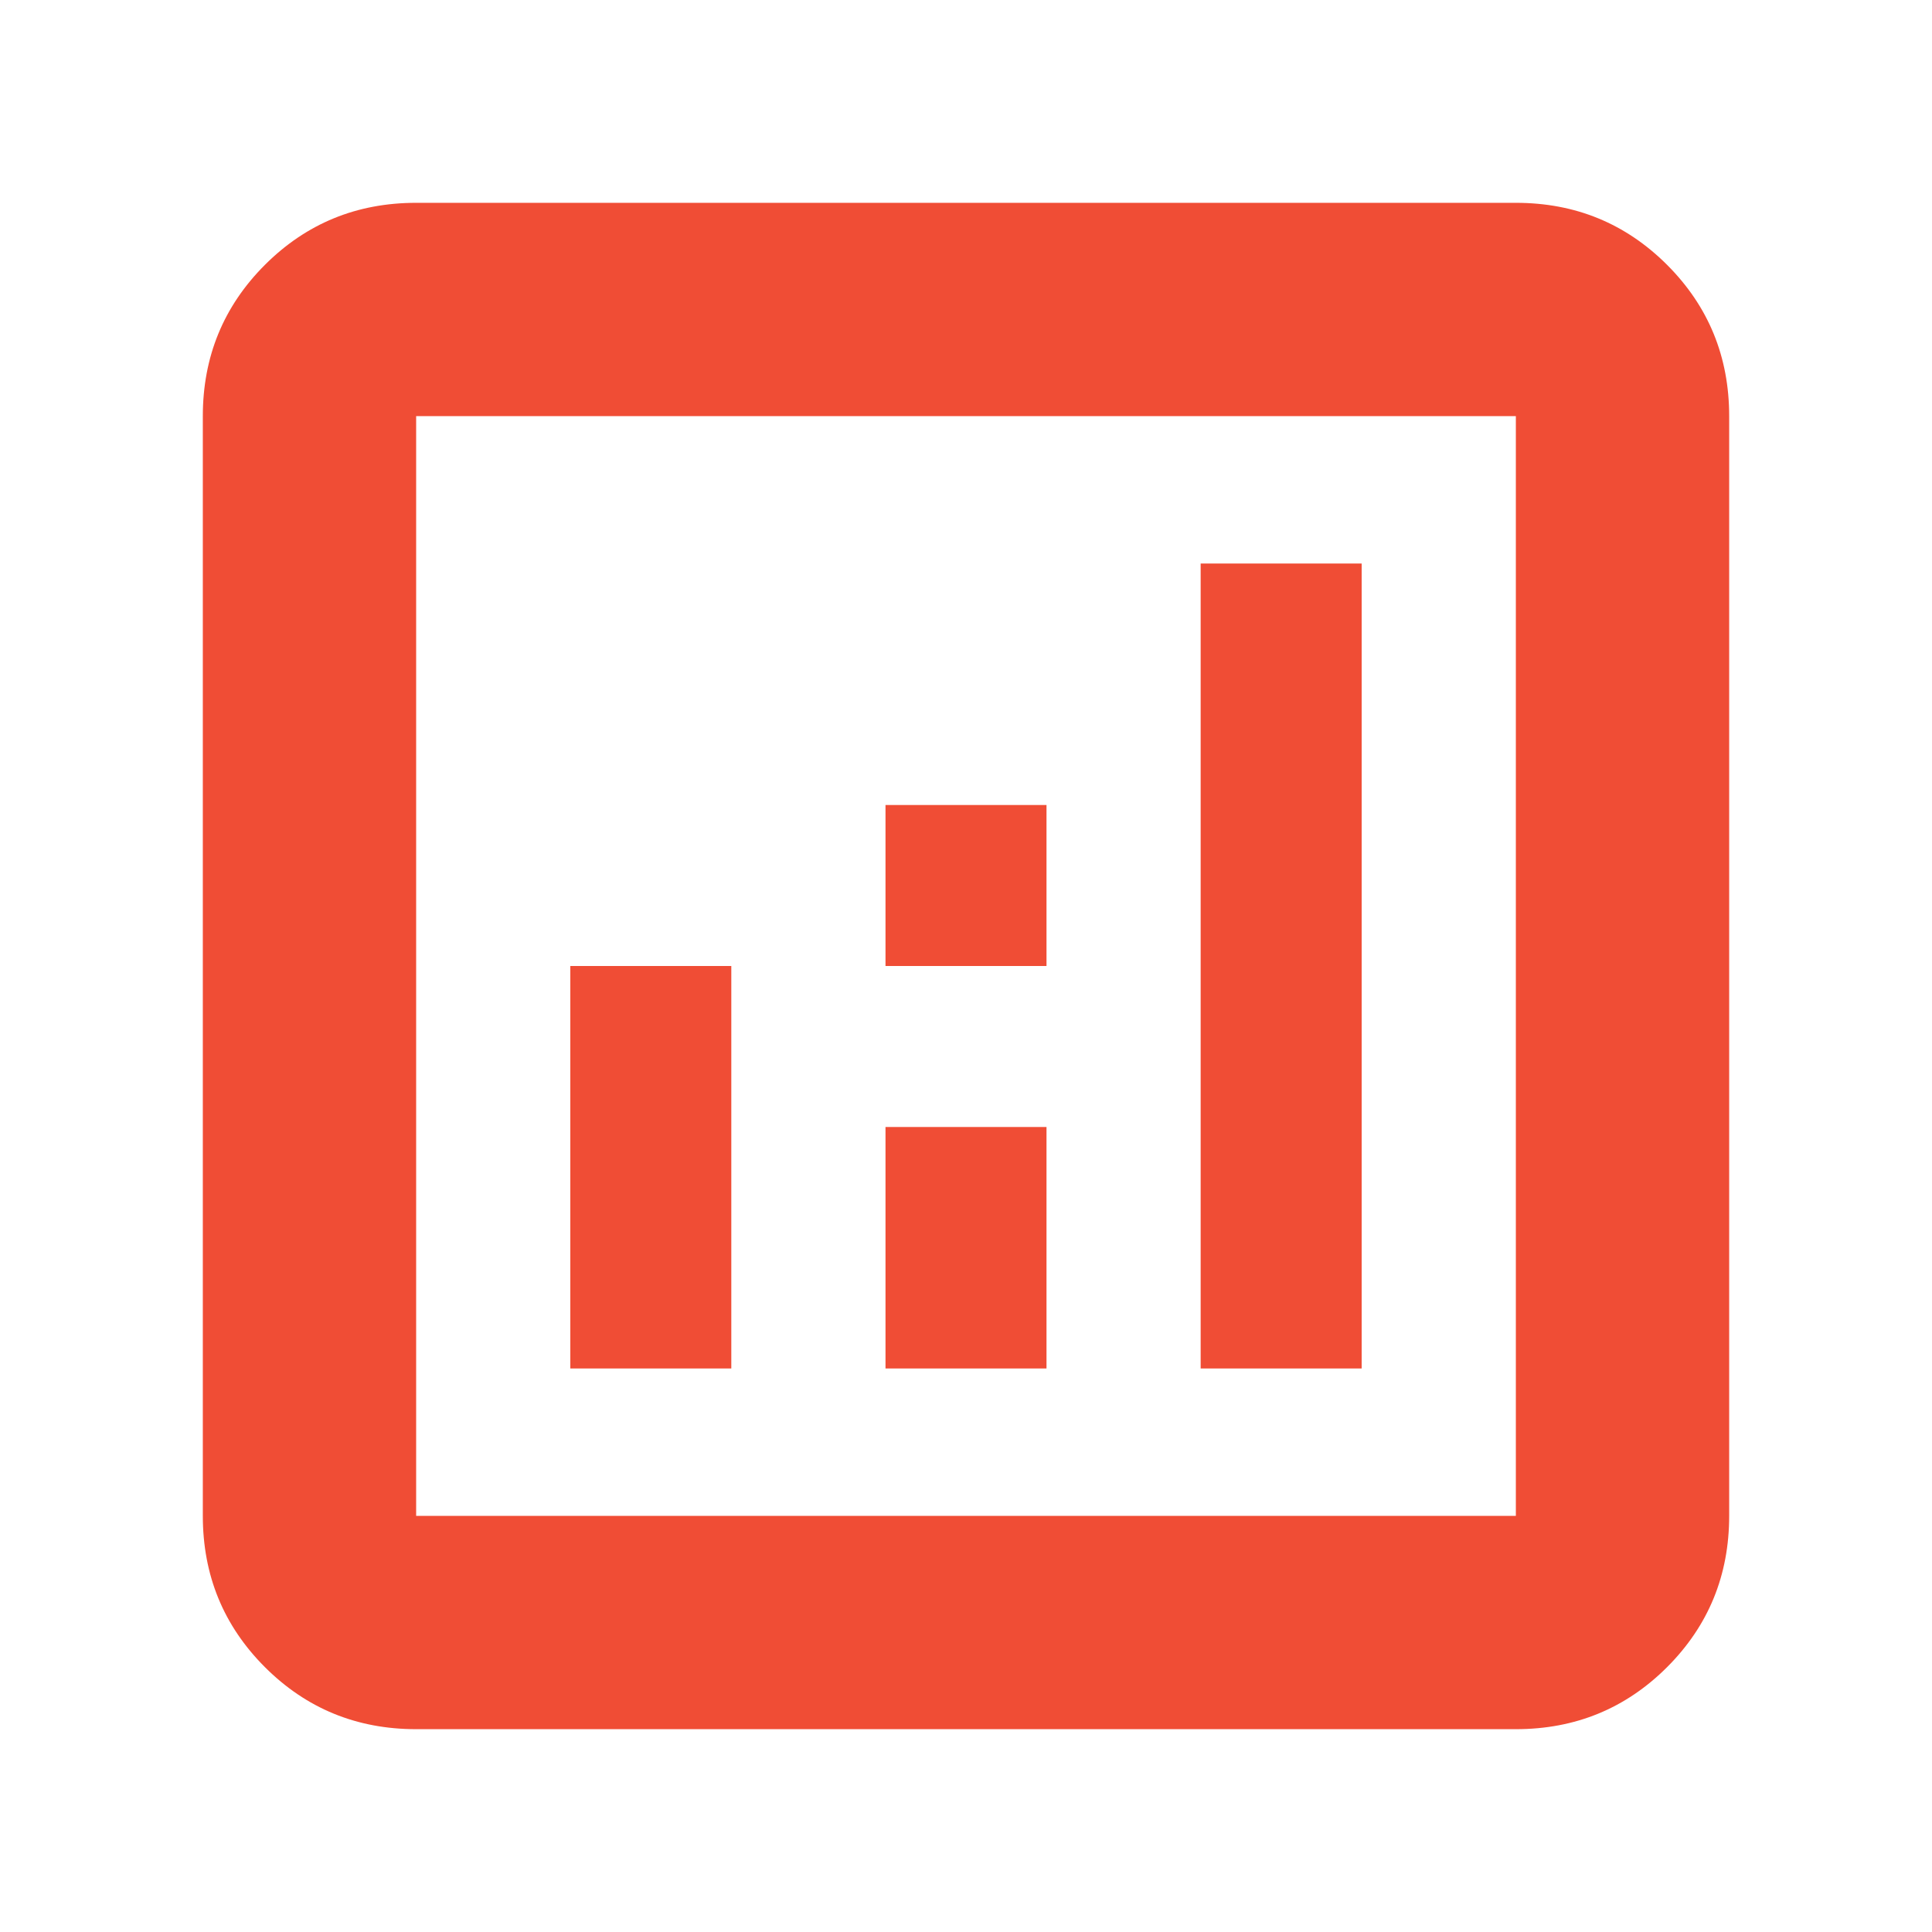 <svg width="48" height="48" viewBox="0 0 48 48" fill="none" xmlns="http://www.w3.org/2000/svg">
<mask id="mask0_207_3383" style="mask-type:alpha" maskUnits="userSpaceOnUse" x="0" y="0" width="48" height="48">
<rect width="48" height="48" fill="#D9D9D9"/>
</mask>
<g mask="url(#mask0_207_3383)">
<path d="M14.169 34H18.169V24H14.169V34ZM29.83 34H33.83V14H29.83V34ZM22 34H26V28H22V34ZM22 24H26V20H22V24ZM10.339 42.961C8.862 42.961 7.61 42.447 6.581 41.419C5.553 40.39 5.039 39.138 5.039 37.661V10.339C5.039 8.862 5.553 7.61 6.581 6.581C7.61 5.553 8.862 5.039 10.339 5.039H37.661C39.138 5.039 40.39 5.553 41.419 6.581C42.447 7.61 42.961 8.862 42.961 10.339V37.661C42.961 39.138 42.447 40.39 41.419 41.419C40.39 42.447 39.138 42.961 37.661 42.961H10.339ZM10.339 37.661H37.661V10.339H10.339V37.661Z" fill="#F04D35"/>
</g>
</svg>
